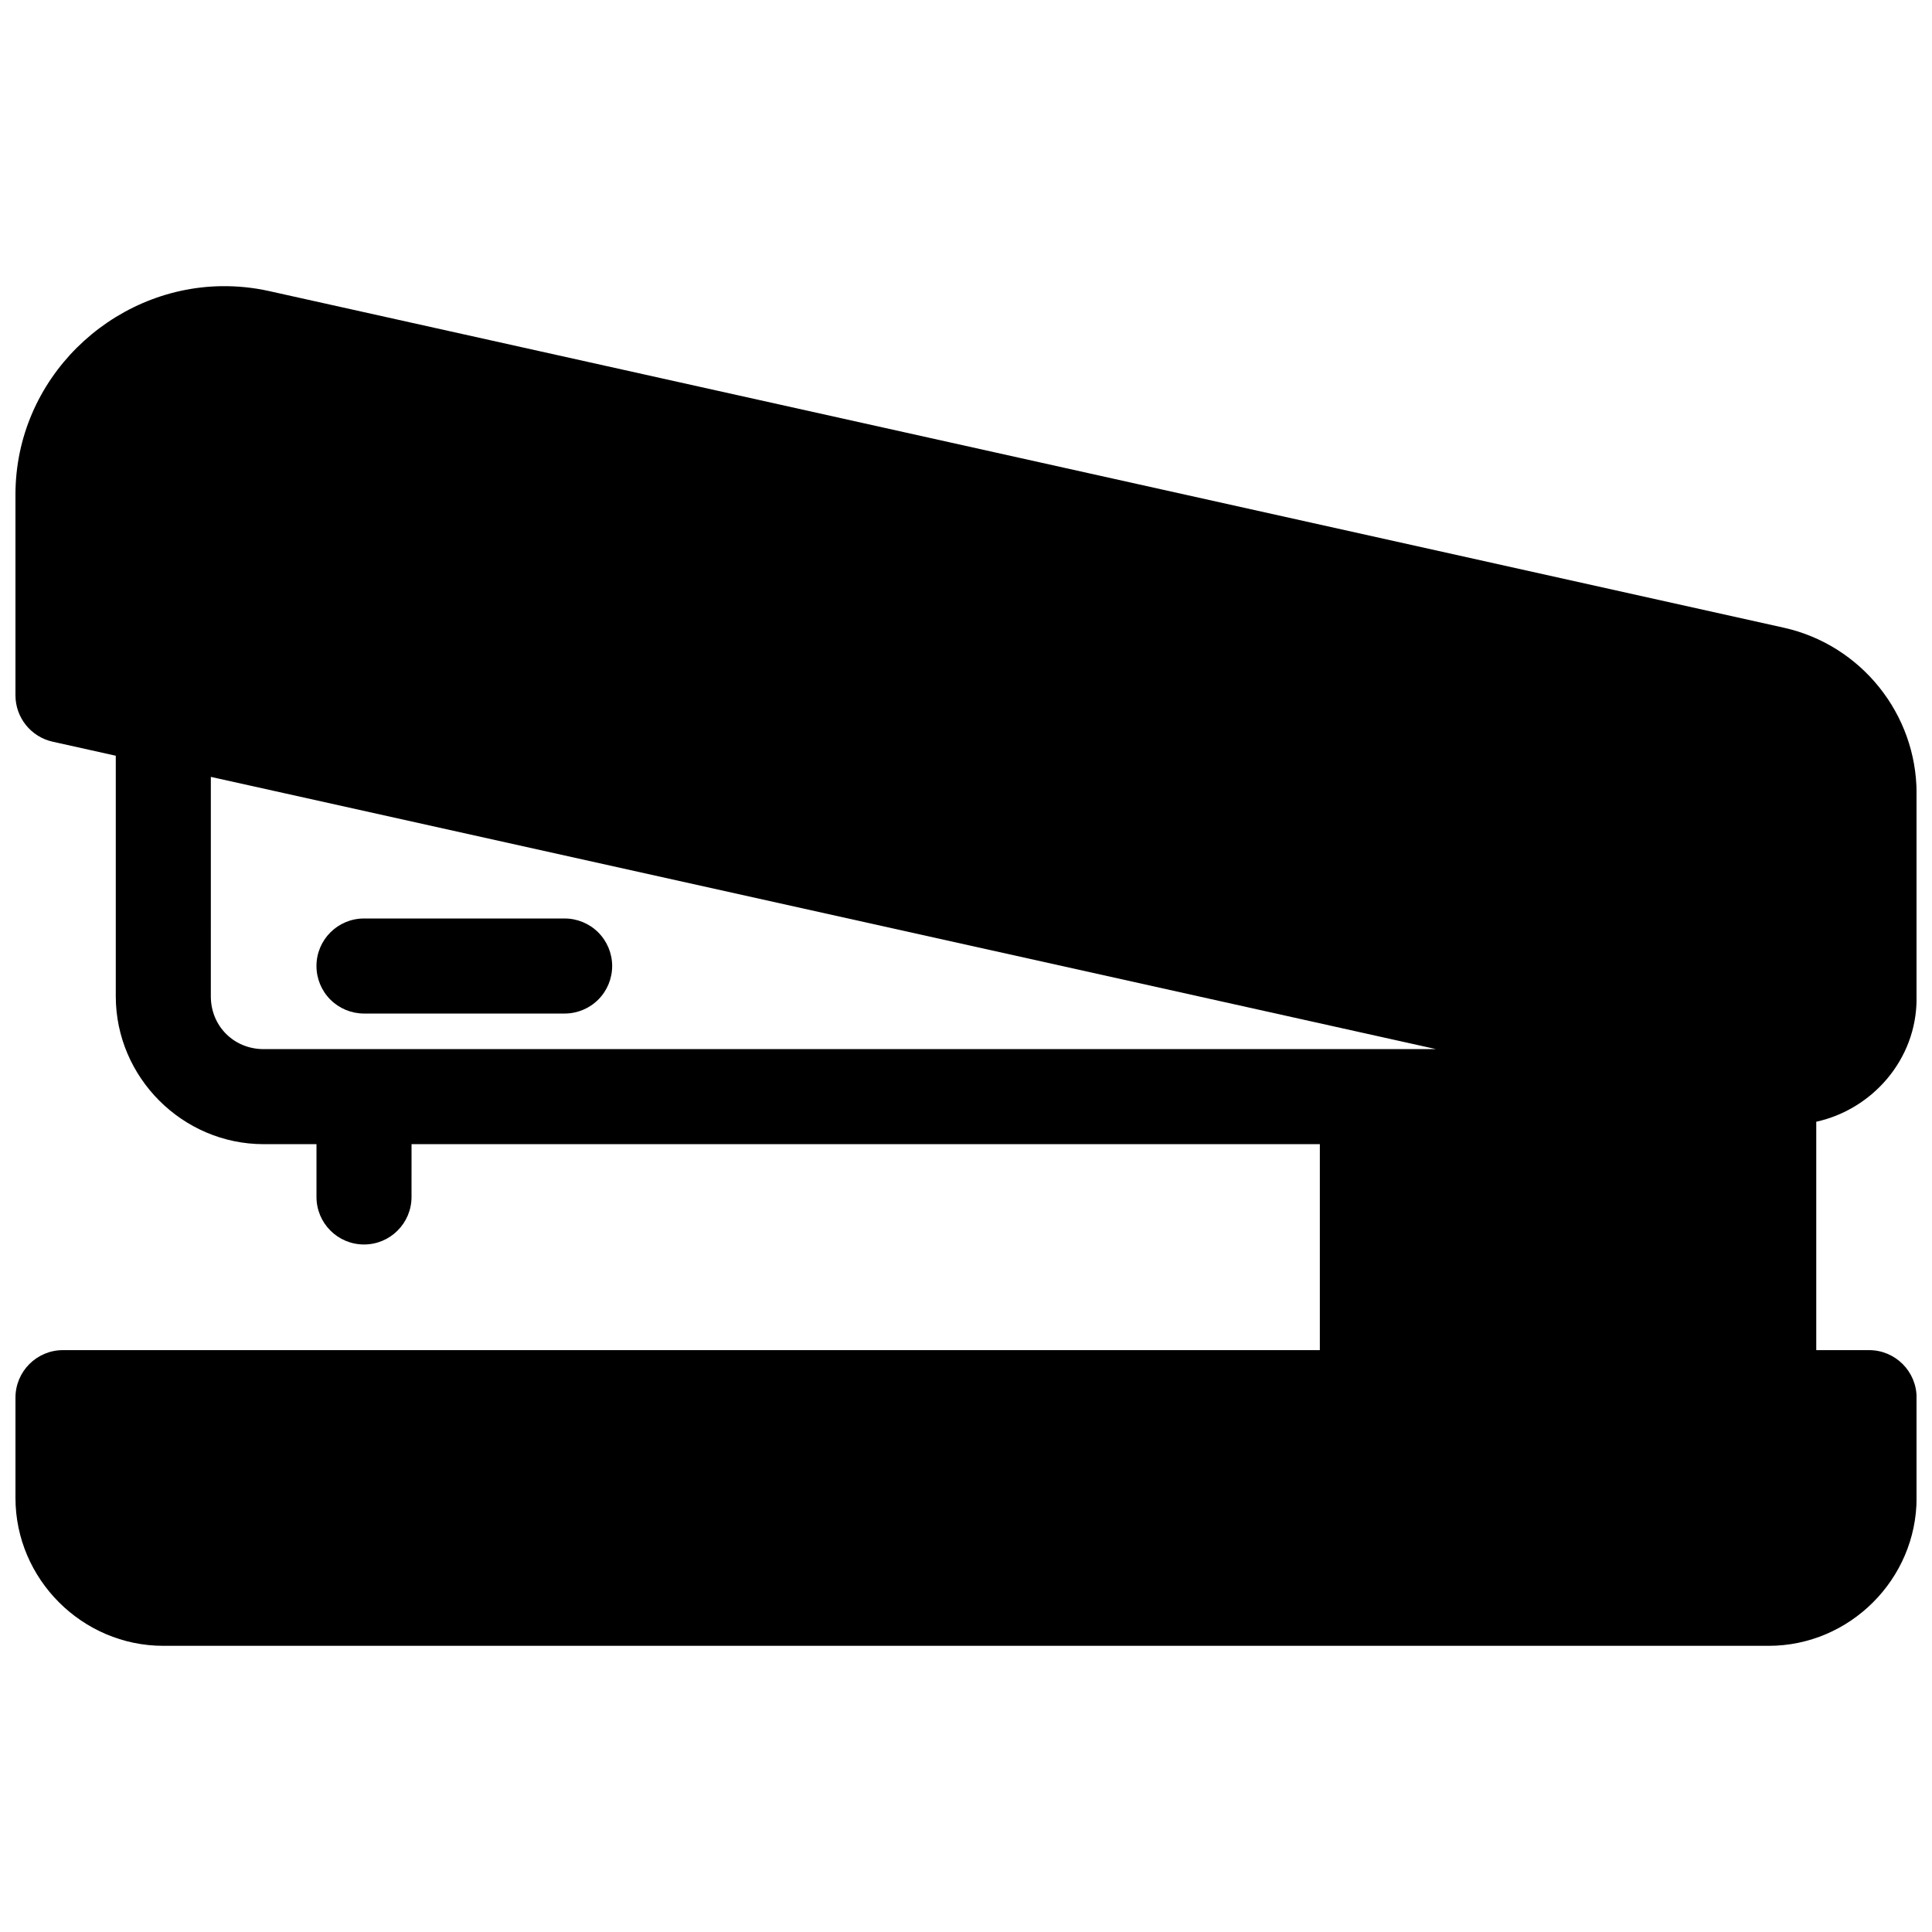 <?xml version="1.0" encoding="UTF-8"?>
<!-- Uploaded to: SVG Repo, www.svgrepo.com, Generator: SVG Repo Mixer Tools -->
<svg width="800px" height="800px" version="1.1" viewBox="144 144 512 512" xmlns="http://www.w3.org/2000/svg">
 <defs>
  <clipPath id="a">
   <path d="m148.09 219h503.81v362h-503.81z"/>
  </clipPath>
 </defs>
 <g clip-path="url(#a)">
  <path d="m202.62 219.84c-29.25 0.453-54.523 24.559-54.523 55.242v53.176c-0.004 5.902 4.098 11.016 9.859 12.301l16.727 3.719v63.754c0 21.492 17.691 39.184 39.184 39.184h14.004v13.992c0 6.957 5.641 12.594 12.594 12.594 6.957 0 12.594-5.641 12.594-12.594l0.004-13.992h240.71v54.582h-333.08c-6.957 0-12.594 5.641-12.594 12.594v26.586c0 21.492 17.691 39.184 39.184 39.184h425.45c21.492 0 39.184-17.691 39.184-39.184v-26.586c0-6.957-5.641-12.594-12.594-12.594h-13.996v-60.527c14.785-3.238 26.586-16.438 26.586-32.609v-54.445c0-21-14.711-39.32-35.207-43.875l-401.36-89.199c-4.281-0.953-8.535-1.363-12.715-1.301zm-2.746 130.04c108.24 24.039 216.47 48.094 324.7 72.148h-310.71c-7.879 0-13.992-6.113-13.992-13.992z" fill-rule="evenodd"/>
 </g>
 <path d="m240.46 387.41c-6.957 0-12.594 5.637-12.594 12.594 0 3.34 1.324 6.543 3.688 8.906 2.363 2.363 5.566 3.688 8.906 3.688h53.176c3.34 0 6.543-1.324 8.906-3.688s3.688-5.566 3.688-8.906-1.324-6.543-3.688-8.906-5.566-3.688-8.906-3.688z" fill-rule="evenodd"/>
</svg>